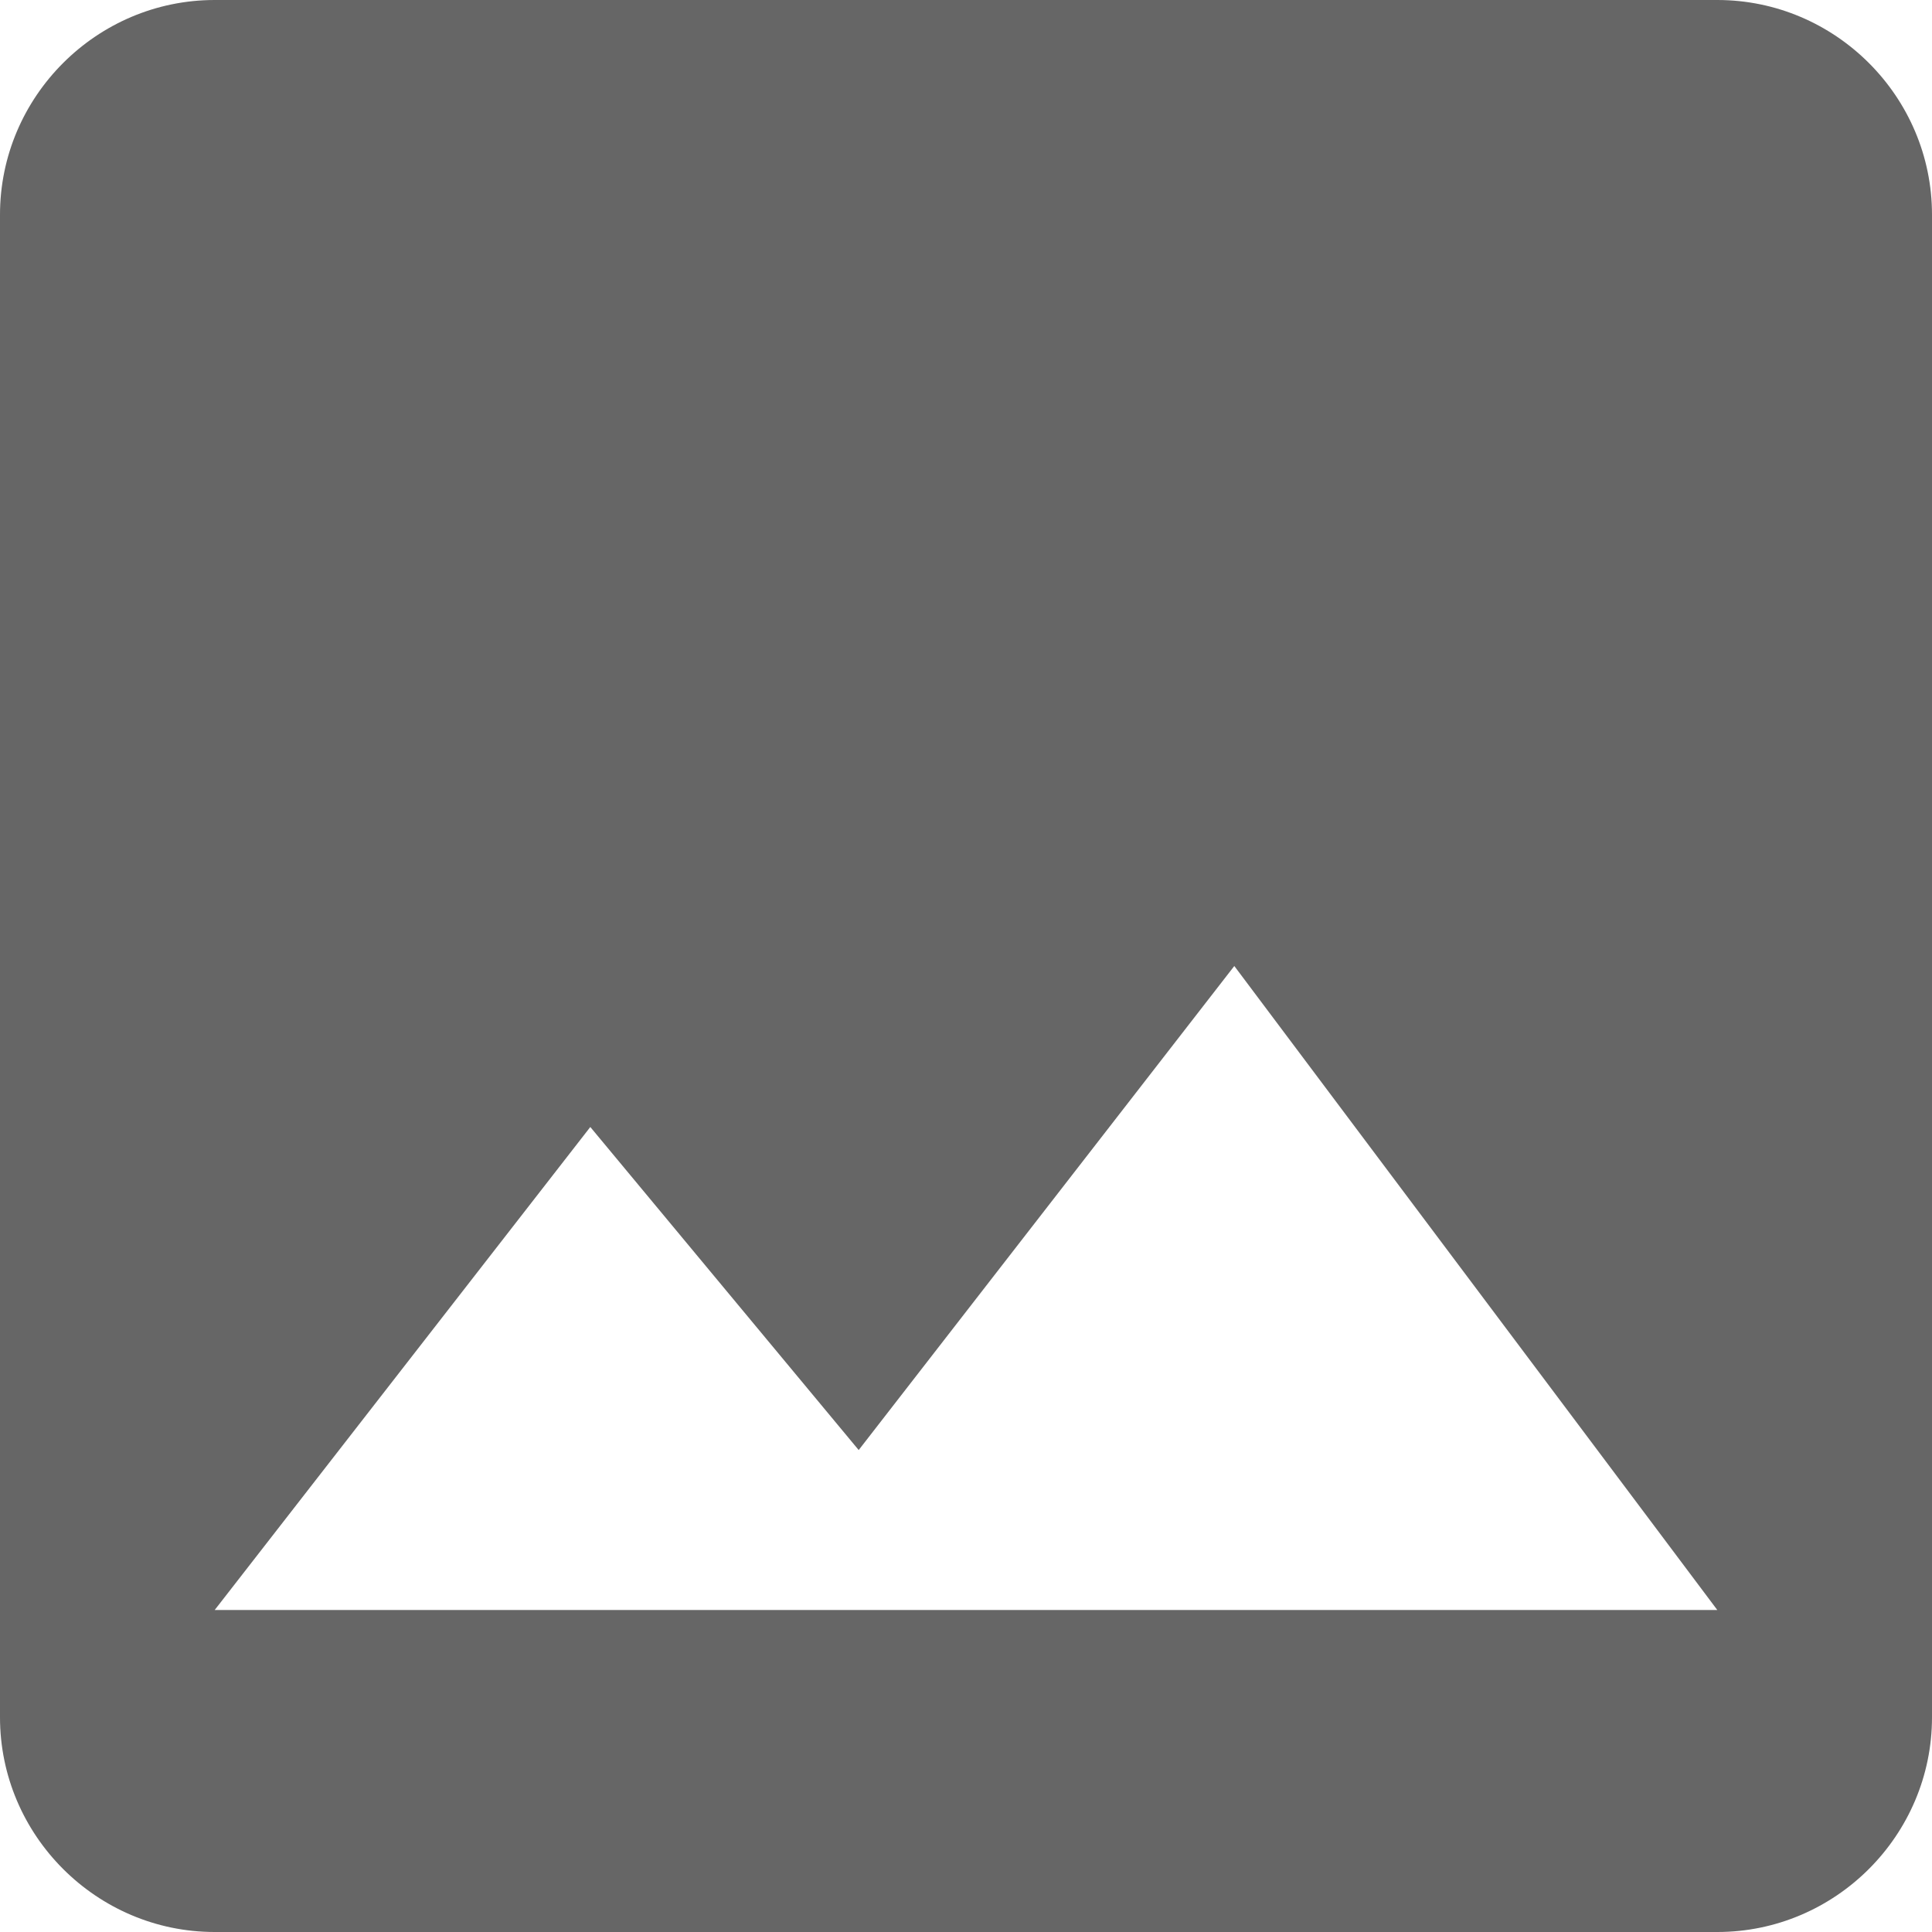 <svg width="24" height="24" viewBox="0 0 24 24" fill="none" xmlns="http://www.w3.org/2000/svg">
<path d="M24 21.333V2.667C24 1.2 22.8 0 21.333 0H2.667C1.2 0 0 1.2 0 2.667V21.333C0 22.8 1.2 24 2.667 24H21.333C22.8 24 24 22.8 24 21.333ZM7.333 14L10.667 18.013L15.333 12L21.333 20H2.667L7.333 14Z" fill="#666666"/>
</svg>
